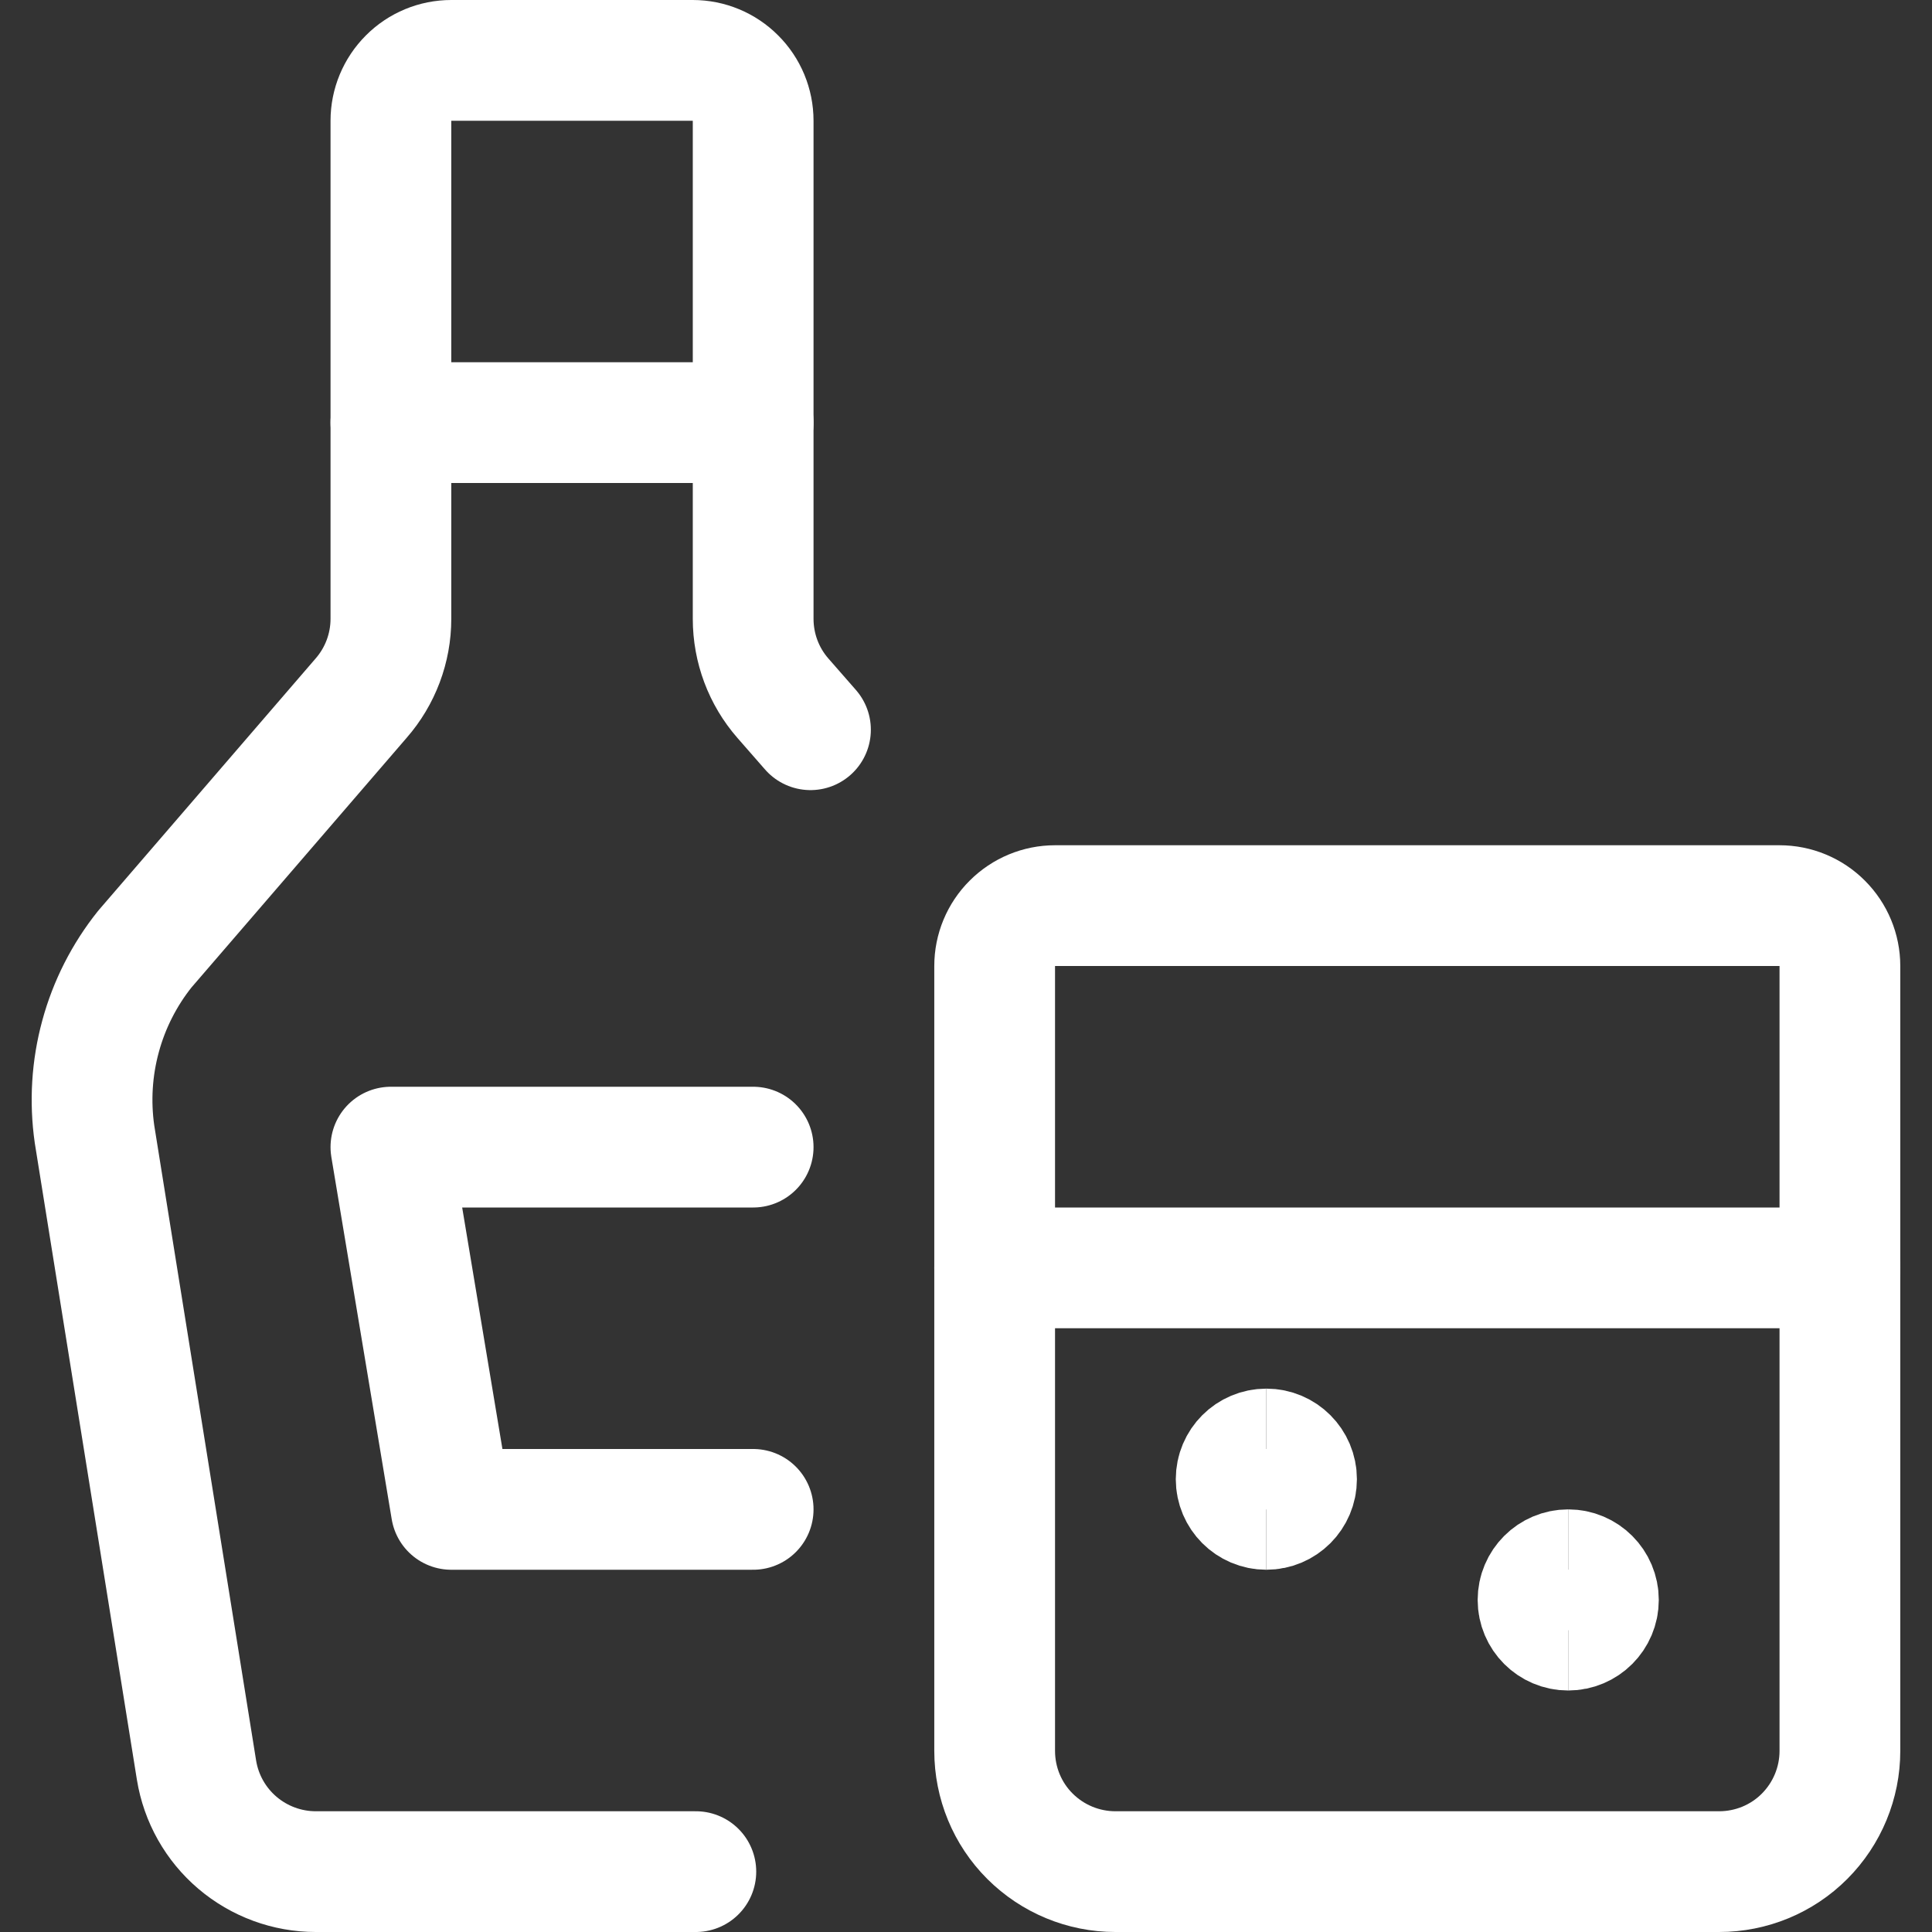 <svg xmlns="http://www.w3.org/2000/svg" fill="none" viewBox="0 0 24 24" id="Spirits-Glass--Streamline-Ultimate" height="24" width="24"><rect x="0" y="0" width="24" height="24" fill="#333333" stroke="none"/><desc>Spirits Glass Streamline Icon: https://streamlinehq.com</desc><path stroke="#ffffff" stroke-linecap="round" stroke-linejoin="round" d="M13.106 11.25h9c0.199 0 0.39 0.079 0.53 0.22 0.141 0.141 0.22 0.331 0.22 0.53v9.75c0 0.398 -0.158 0.779 -0.439 1.061s-0.663 0.439 -1.061 0.439h-7.5c-0.398 0 -0.779 -0.158 -1.061 -0.439s-0.439 -0.663 -0.439 -1.061V12c0 -0.199 0.079 -0.39 0.22 -0.53 0.141 -0.141 0.331 -0.22 0.53 -0.22v0Z" stroke-width="1.5"></path><path stroke="#ffffff" d="M15.731 18.75c-0.207 0 -0.375 -0.168 -0.375 -0.375s0.168 -0.375 0.375 -0.375" stroke-width="1.5"></path><path stroke="#ffffff" d="M15.731 18.75c0.207 0 0.375 -0.168 0.375 -0.375S15.938 18 15.731 18" stroke-width="1.5"></path><path stroke="#ffffff" d="M19.481 20.25c-0.207 0 -0.375 -0.168 -0.375 -0.375s0.168 -0.375 0.375 -0.375" stroke-width="1.5"></path><path stroke="#ffffff" d="M19.481 20.25c0.207 0 0.375 -0.168 0.375 -0.375s-0.168 -0.375 -0.375 -0.375" stroke-width="1.5"></path><path stroke="#ffffff" stroke-linecap="round" stroke-linejoin="round" d="M12.356 15.75h10.5" stroke-width="1.5"></path><path stroke="#ffffff" stroke-linecap="round" stroke-linejoin="round" d="m10.068 9.065 -0.342 -0.391c-0.239 -0.273 -0.37 -0.624 -0.37 -0.987V1.5c0 -0.199 -0.079 -0.39 -0.22 -0.53C8.996 0.829 8.805 0.75 8.606 0.75h-3c-0.199 0 -0.39 0.079 -0.53 0.22 -0.141 0.141 -0.22 0.331 -0.22 0.53v6.187c-0 0.363 -0.132 0.714 -0.371 0.987l-2.685 3.115c-0.256 0.32 -0.444 0.69 -0.551 1.085 -0.108 0.396 -0.133 0.809 -0.075 1.215l1.267 7.9c0.057 0.352 0.237 0.672 0.509 0.903 0.272 0.231 0.617 0.358 0.973 0.358h4.721" stroke-width="1.5"></path><path stroke="#ffffff" stroke-linecap="round" stroke-linejoin="round" d="M4.856 5.25h4.5" stroke-width="1.5"></path><path stroke="#ffffff" stroke-linecap="round" stroke-linejoin="round" d="M9.356 18.75h-3.75l-0.75 -4.5h4.5" stroke-width="1.5"></path></svg>
